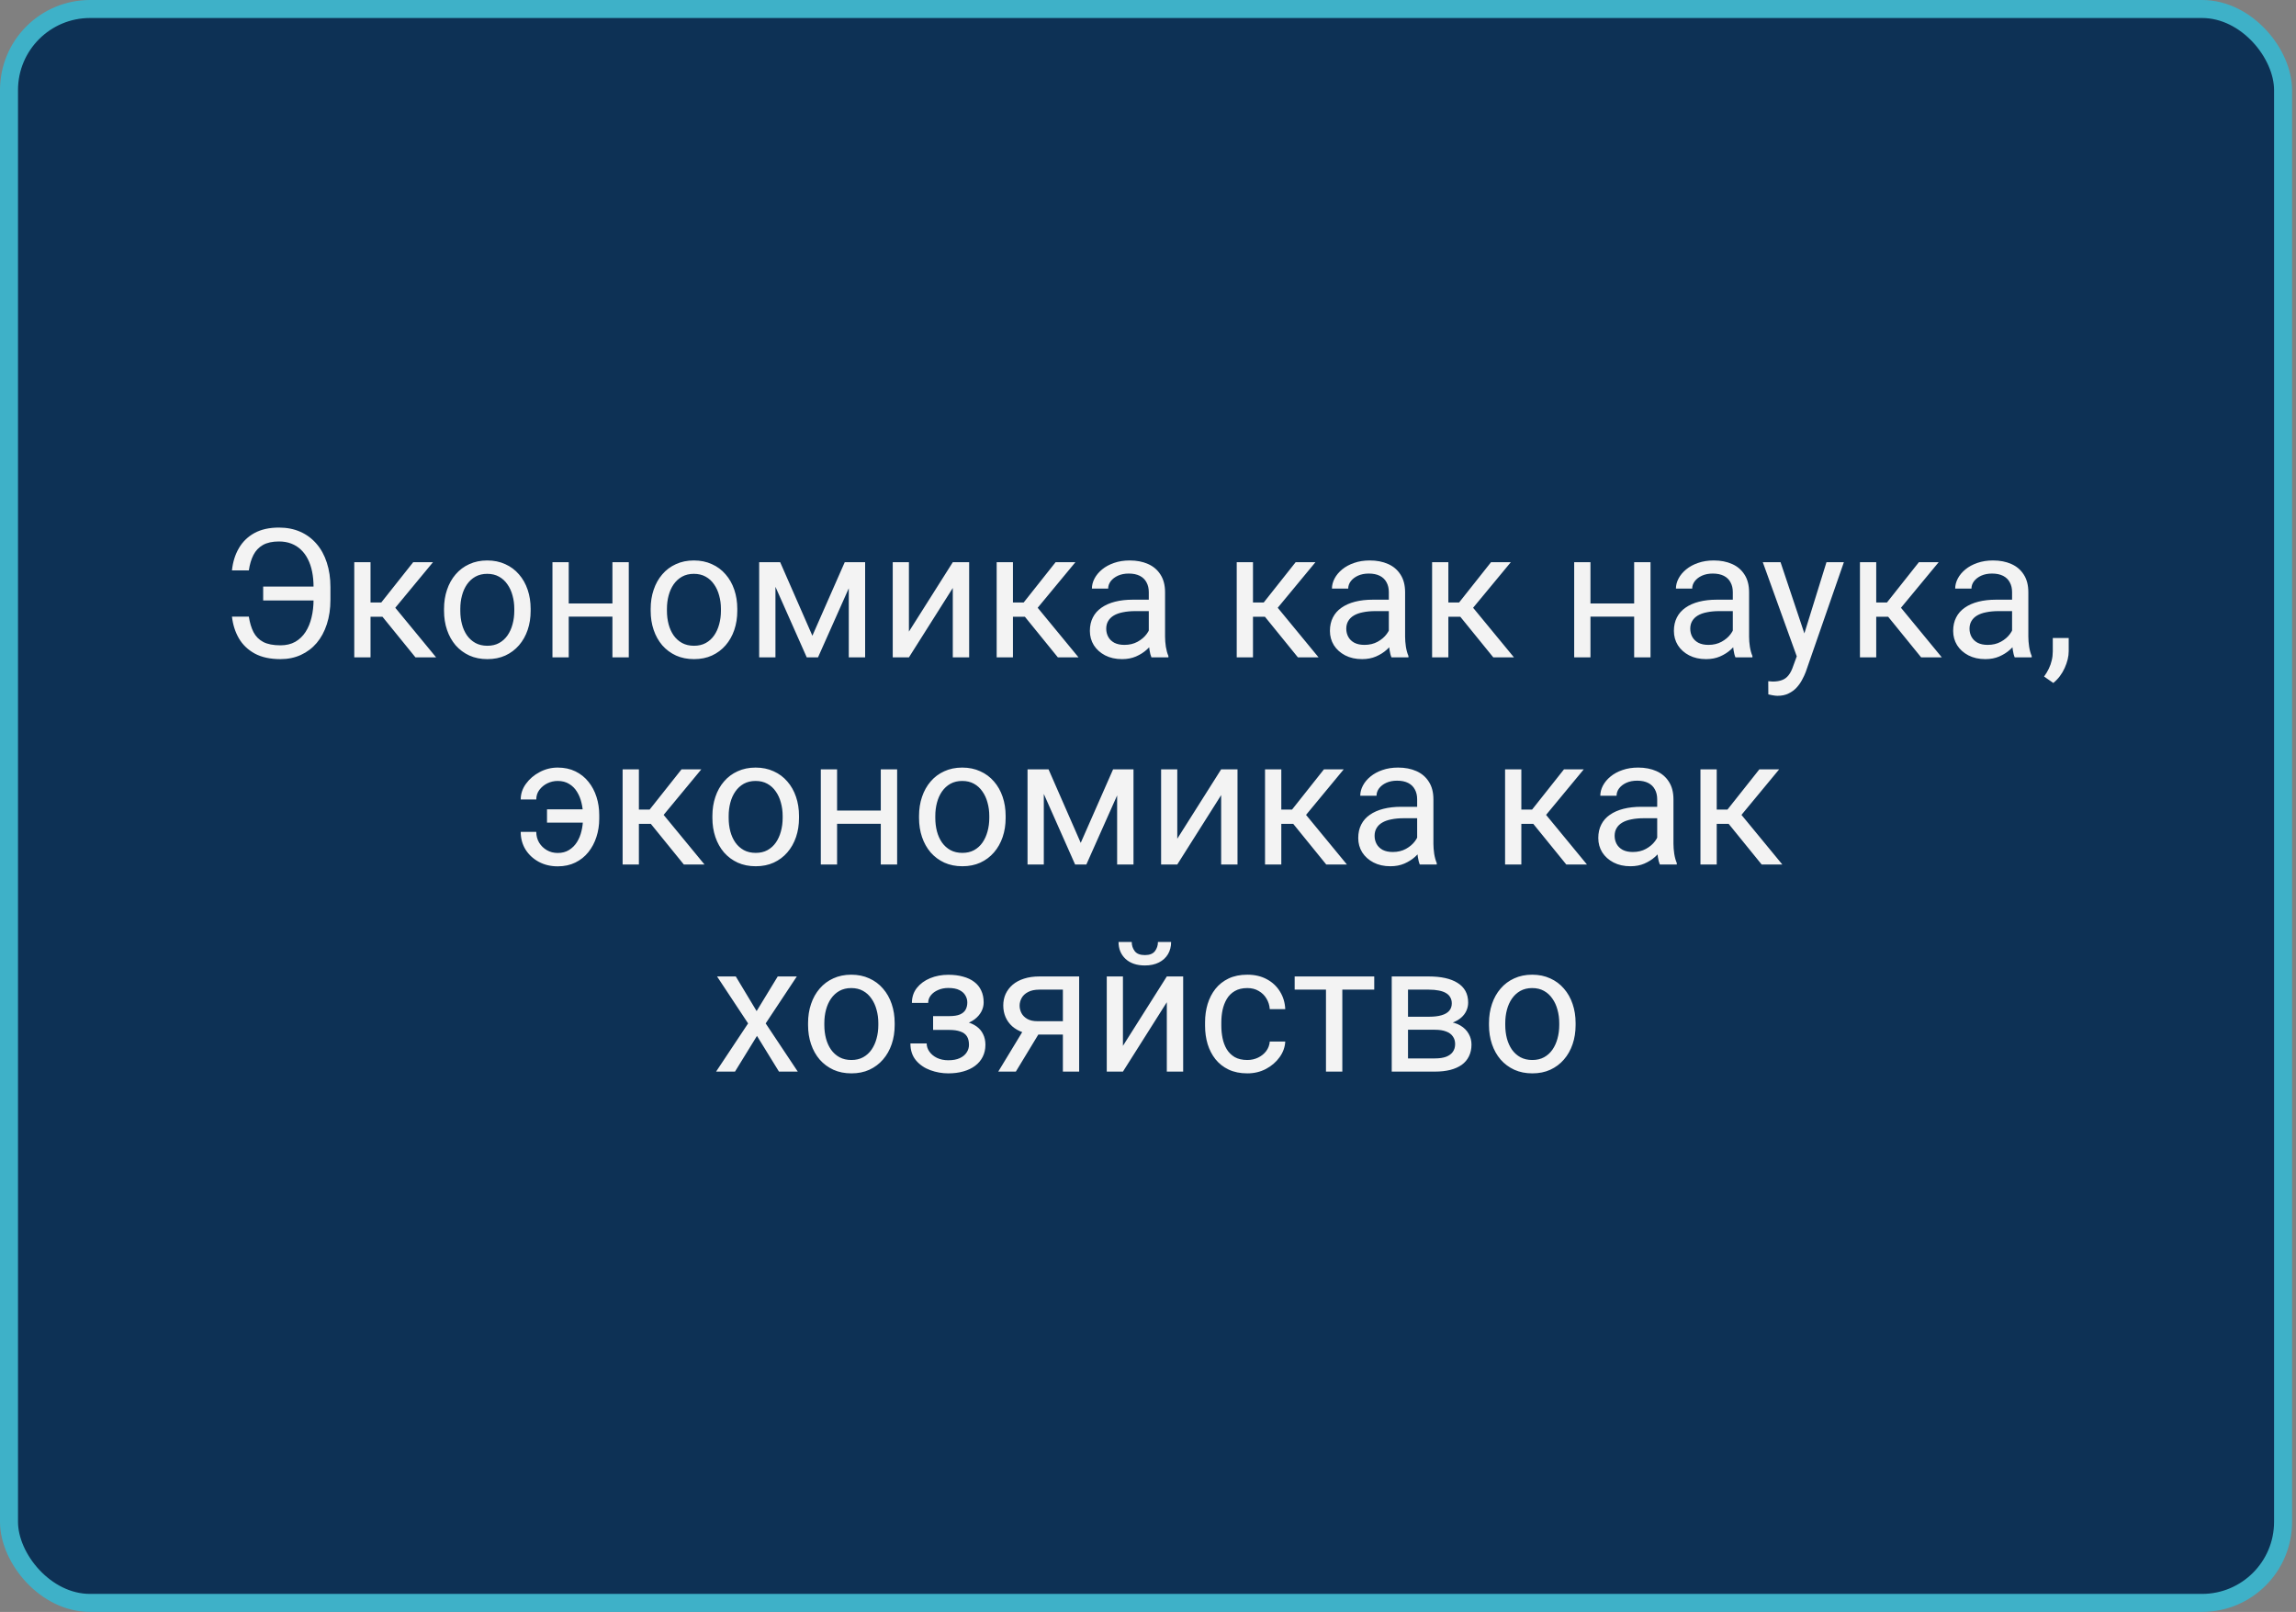 <?xml version="1.0" encoding="UTF-8"?> <svg xmlns="http://www.w3.org/2000/svg" width="255" height="179" viewBox="0 0 255 179" fill="none"><rect x="0" y="0" width="255" height="179" fill="#808080" stroke="none"/> <rect x="1" y="1" width="252.564" height="177" rx="9" fill="#0D3155" stroke="#3EB1C8" stroke-width="2"></rect> <path d="M35.059 65.139V66.682H29.229V65.139H35.059ZM25.762 68.478H27.637C27.741 69.149 27.913 69.722 28.154 70.197C28.402 70.672 28.763 71.037 29.238 71.291C29.713 71.538 30.352 71.662 31.152 71.662C31.784 71.662 32.331 71.532 32.793 71.272C33.255 71.005 33.636 70.64 33.935 70.178C34.235 69.716 34.456 69.178 34.6 68.566C34.749 67.954 34.824 67.3 34.824 66.603V65.178C34.824 64.572 34.772 64.012 34.668 63.498C34.564 62.977 34.408 62.512 34.199 62.102C33.991 61.685 33.73 61.33 33.418 61.037C33.112 60.744 32.754 60.52 32.344 60.363C31.94 60.207 31.488 60.129 30.986 60.129C30.257 60.129 29.662 60.259 29.199 60.52C28.744 60.78 28.392 61.151 28.145 61.633C27.904 62.108 27.734 62.678 27.637 63.342H25.762C25.859 62.404 26.116 61.581 26.533 60.871C26.95 60.155 27.526 59.595 28.262 59.191C29.004 58.788 29.912 58.586 30.986 58.586C31.865 58.586 32.656 58.742 33.359 59.055C34.062 59.367 34.661 59.813 35.156 60.393C35.658 60.972 36.038 61.669 36.299 62.482C36.566 63.296 36.699 64.201 36.699 65.197V66.603C36.699 67.6 36.566 68.505 36.299 69.318C36.038 70.126 35.664 70.819 35.176 71.398C34.688 71.971 34.102 72.414 33.418 72.727C32.741 73.039 31.986 73.195 31.152 73.195C30.013 73.195 29.062 72.99 28.301 72.58C27.539 72.163 26.95 71.6 26.533 70.891C26.123 70.181 25.866 69.377 25.762 68.478ZM41.152 62.434V73H39.346V62.434H41.152ZM48.086 62.434L43.076 68.488H40.547L40.273 66.906H42.344L45.889 62.434H48.086ZM46.143 73L42.256 68.215L43.418 66.906L48.438 73H46.143ZM49.316 67.834V67.609C49.316 66.848 49.427 66.141 49.648 65.49C49.87 64.833 50.189 64.263 50.605 63.781C51.022 63.293 51.527 62.915 52.119 62.648C52.712 62.375 53.376 62.238 54.111 62.238C54.853 62.238 55.521 62.375 56.113 62.648C56.712 62.915 57.22 63.293 57.637 63.781C58.06 64.263 58.382 64.833 58.603 65.49C58.825 66.141 58.935 66.848 58.935 67.609V67.834C58.935 68.596 58.825 69.302 58.603 69.953C58.382 70.604 58.06 71.174 57.637 71.662C57.22 72.144 56.715 72.522 56.123 72.795C55.537 73.062 54.873 73.195 54.131 73.195C53.389 73.195 52.721 73.062 52.129 72.795C51.536 72.522 51.029 72.144 50.605 71.662C50.189 71.174 49.87 70.604 49.648 69.953C49.427 69.302 49.316 68.596 49.316 67.834ZM51.123 67.609V67.834C51.123 68.361 51.185 68.859 51.309 69.328C51.432 69.79 51.618 70.201 51.865 70.559C52.119 70.917 52.435 71.2 52.812 71.408C53.19 71.61 53.63 71.711 54.131 71.711C54.626 71.711 55.059 71.61 55.43 71.408C55.807 71.2 56.12 70.917 56.367 70.559C56.615 70.201 56.8 69.79 56.924 69.328C57.054 68.859 57.119 68.361 57.119 67.834V67.609C57.119 67.088 57.054 66.597 56.924 66.135C56.8 65.666 56.611 65.253 56.357 64.894C56.11 64.53 55.797 64.243 55.42 64.035C55.049 63.827 54.613 63.723 54.111 63.723C53.617 63.723 53.18 63.827 52.803 64.035C52.432 64.243 52.119 64.53 51.865 64.894C51.618 65.253 51.432 65.666 51.309 66.135C51.185 66.597 51.123 67.088 51.123 67.609ZM68.369 67.014V68.478H62.783V67.014H68.369ZM63.164 62.434V73H61.357V62.434H63.164ZM69.834 62.434V73H68.018V62.434H69.834ZM72.266 67.834V67.609C72.266 66.848 72.376 66.141 72.598 65.49C72.819 64.833 73.138 64.263 73.555 63.781C73.971 63.293 74.476 62.915 75.068 62.648C75.661 62.375 76.325 62.238 77.061 62.238C77.803 62.238 78.47 62.375 79.062 62.648C79.662 62.915 80.169 63.293 80.586 63.781C81.009 64.263 81.331 64.833 81.553 65.49C81.774 66.141 81.885 66.848 81.885 67.609V67.834C81.885 68.596 81.774 69.302 81.553 69.953C81.331 70.604 81.009 71.174 80.586 71.662C80.169 72.144 79.665 72.522 79.072 72.795C78.486 73.062 77.822 73.195 77.08 73.195C76.338 73.195 75.671 73.062 75.078 72.795C74.486 72.522 73.978 72.144 73.555 71.662C73.138 71.174 72.819 70.604 72.598 69.953C72.376 69.302 72.266 68.596 72.266 67.834ZM74.072 67.609V67.834C74.072 68.361 74.134 68.859 74.258 69.328C74.382 69.79 74.567 70.201 74.814 70.559C75.068 70.917 75.384 71.2 75.762 71.408C76.139 71.61 76.579 71.711 77.08 71.711C77.575 71.711 78.008 71.61 78.379 71.408C78.757 71.2 79.069 70.917 79.316 70.559C79.564 70.201 79.749 69.79 79.873 69.328C80.003 68.859 80.068 68.361 80.068 67.834V67.609C80.068 67.088 80.003 66.597 79.873 66.135C79.749 65.666 79.561 65.253 79.307 64.894C79.059 64.53 78.747 64.243 78.369 64.035C77.998 63.827 77.562 63.723 77.061 63.723C76.566 63.723 76.13 63.827 75.752 64.035C75.381 64.243 75.068 64.53 74.814 64.894C74.567 65.253 74.382 65.666 74.258 66.135C74.134 66.597 74.072 67.088 74.072 67.609ZM90.225 70.598L93.818 62.434H95.557L90.85 73H89.6L84.912 62.434H86.65L90.225 70.598ZM86.123 62.434V73H84.316V62.434H86.123ZM94.268 73V62.434H96.084V73H94.268ZM100.947 70.139L105.82 62.434H107.637V73H105.82V65.295L100.947 73H99.15V62.434H100.947V70.139ZM112.5 62.434V73H110.693V62.434H112.5ZM119.434 62.434L114.424 68.488H111.895L111.621 66.906H113.691L117.236 62.434H119.434ZM117.49 73L113.604 68.215L114.766 66.906L119.785 73H117.49ZM127.588 71.193V65.754C127.588 65.337 127.503 64.976 127.334 64.67C127.171 64.357 126.924 64.117 126.592 63.947C126.26 63.778 125.85 63.693 125.361 63.693C124.906 63.693 124.505 63.772 124.16 63.928C123.822 64.084 123.555 64.289 123.359 64.543C123.171 64.797 123.076 65.07 123.076 65.363H121.27C121.27 64.986 121.367 64.611 121.562 64.24C121.758 63.869 122.038 63.534 122.402 63.234C122.773 62.928 123.216 62.688 123.73 62.512C124.251 62.329 124.831 62.238 125.469 62.238C126.237 62.238 126.914 62.368 127.5 62.629C128.092 62.889 128.555 63.283 128.887 63.81C129.225 64.331 129.395 64.986 129.395 65.773V70.695C129.395 71.047 129.424 71.421 129.482 71.818C129.548 72.216 129.642 72.557 129.766 72.844V73H127.881C127.79 72.792 127.718 72.515 127.666 72.17C127.614 71.818 127.588 71.493 127.588 71.193ZM127.9 66.594L127.92 67.863H126.094C125.579 67.863 125.12 67.906 124.717 67.99C124.313 68.068 123.975 68.189 123.701 68.352C123.428 68.514 123.219 68.719 123.076 68.967C122.933 69.208 122.861 69.491 122.861 69.816C122.861 70.148 122.936 70.451 123.086 70.725C123.236 70.998 123.46 71.216 123.76 71.379C124.066 71.535 124.44 71.613 124.883 71.613C125.436 71.613 125.924 71.496 126.348 71.262C126.771 71.027 127.106 70.741 127.354 70.402C127.607 70.064 127.744 69.735 127.764 69.416L128.535 70.285C128.49 70.559 128.366 70.861 128.164 71.193C127.962 71.525 127.692 71.844 127.354 72.15C127.021 72.45 126.624 72.701 126.162 72.902C125.706 73.098 125.192 73.195 124.619 73.195C123.903 73.195 123.275 73.055 122.734 72.775C122.201 72.495 121.784 72.121 121.484 71.652C121.191 71.177 121.045 70.647 121.045 70.061C121.045 69.494 121.156 68.996 121.377 68.566C121.598 68.13 121.917 67.769 122.334 67.482C122.751 67.189 123.252 66.968 123.838 66.818C124.424 66.669 125.078 66.594 125.801 66.594H127.9ZM139.16 62.434V73H137.354V62.434H139.16ZM146.094 62.434L141.084 68.488H138.555L138.281 66.906H140.352L143.896 62.434H146.094ZM144.15 73L140.264 68.215L141.426 66.906L146.445 73H144.15ZM154.248 71.193V65.754C154.248 65.337 154.163 64.976 153.994 64.67C153.831 64.357 153.584 64.117 153.252 63.947C152.92 63.778 152.51 63.693 152.021 63.693C151.566 63.693 151.165 63.772 150.82 63.928C150.482 64.084 150.215 64.289 150.02 64.543C149.831 64.797 149.736 65.07 149.736 65.363H147.93C147.93 64.986 148.027 64.611 148.223 64.24C148.418 63.869 148.698 63.534 149.062 63.234C149.434 62.928 149.876 62.688 150.391 62.512C150.911 62.329 151.491 62.238 152.129 62.238C152.897 62.238 153.574 62.368 154.16 62.629C154.753 62.889 155.215 63.283 155.547 63.81C155.885 64.331 156.055 64.986 156.055 65.773V70.695C156.055 71.047 156.084 71.421 156.143 71.818C156.208 72.216 156.302 72.557 156.426 72.844V73H154.541C154.45 72.792 154.378 72.515 154.326 72.17C154.274 71.818 154.248 71.493 154.248 71.193ZM154.561 66.594L154.58 67.863H152.754C152.24 67.863 151.781 67.906 151.377 67.99C150.973 68.068 150.635 68.189 150.361 68.352C150.088 68.514 149.88 68.719 149.736 68.967C149.593 69.208 149.521 69.491 149.521 69.816C149.521 70.148 149.596 70.451 149.746 70.725C149.896 70.998 150.12 71.216 150.42 71.379C150.726 71.535 151.1 71.613 151.543 71.613C152.096 71.613 152.585 71.496 153.008 71.262C153.431 71.027 153.766 70.741 154.014 70.402C154.268 70.064 154.404 69.735 154.424 69.416L155.195 70.285C155.15 70.559 155.026 70.861 154.824 71.193C154.622 71.525 154.352 71.844 154.014 72.15C153.682 72.45 153.285 72.701 152.822 72.902C152.367 73.098 151.852 73.195 151.279 73.195C150.563 73.195 149.935 73.055 149.395 72.775C148.861 72.495 148.444 72.121 148.145 71.652C147.852 71.177 147.705 70.647 147.705 70.061C147.705 69.494 147.816 68.996 148.037 68.566C148.258 68.13 148.577 67.769 148.994 67.482C149.411 67.189 149.912 66.968 150.498 66.818C151.084 66.669 151.738 66.594 152.461 66.594H154.561ZM160.859 62.434V73H159.053V62.434H160.859ZM167.793 62.434L162.783 68.488H160.254L159.98 66.906H162.051L165.596 62.434H167.793ZM165.85 73L161.963 68.215L163.125 66.906L168.145 73H165.85ZM181.846 67.014V68.478H176.26V67.014H181.846ZM176.641 62.434V73H174.834V62.434H176.641ZM183.311 62.434V73H181.494V62.434H183.311ZM192.451 71.193V65.754C192.451 65.337 192.367 64.976 192.197 64.67C192.035 64.357 191.787 64.117 191.455 63.947C191.123 63.778 190.713 63.693 190.225 63.693C189.769 63.693 189.368 63.772 189.023 63.928C188.685 64.084 188.418 64.289 188.223 64.543C188.034 64.797 187.939 65.07 187.939 65.363H186.133C186.133 64.986 186.23 64.611 186.426 64.24C186.621 63.869 186.901 63.534 187.266 63.234C187.637 62.928 188.079 62.688 188.594 62.512C189.115 62.329 189.694 62.238 190.332 62.238C191.1 62.238 191.777 62.368 192.363 62.629C192.956 62.889 193.418 63.283 193.75 63.81C194.089 64.331 194.258 64.986 194.258 65.773V70.695C194.258 71.047 194.287 71.421 194.346 71.818C194.411 72.216 194.505 72.557 194.629 72.844V73H192.744C192.653 72.792 192.581 72.515 192.529 72.17C192.477 71.818 192.451 71.493 192.451 71.193ZM192.764 66.594L192.783 67.863H190.957C190.443 67.863 189.984 67.906 189.58 67.99C189.176 68.068 188.838 68.189 188.564 68.352C188.291 68.514 188.083 68.719 187.939 68.967C187.796 69.208 187.725 69.491 187.725 69.816C187.725 70.148 187.799 70.451 187.949 70.725C188.099 70.998 188.324 71.216 188.623 71.379C188.929 71.535 189.303 71.613 189.746 71.613C190.299 71.613 190.788 71.496 191.211 71.262C191.634 71.027 191.969 70.741 192.217 70.402C192.471 70.064 192.607 69.735 192.627 69.416L193.398 70.285C193.353 70.559 193.229 70.861 193.027 71.193C192.826 71.525 192.555 71.844 192.217 72.15C191.885 72.45 191.488 72.701 191.025 72.902C190.57 73.098 190.055 73.195 189.482 73.195C188.766 73.195 188.138 73.055 187.598 72.775C187.064 72.495 186.647 72.121 186.348 71.652C186.055 71.177 185.908 70.647 185.908 70.061C185.908 69.494 186.019 68.996 186.24 68.566C186.462 68.13 186.781 67.769 187.197 67.482C187.614 67.189 188.115 66.968 188.701 66.818C189.287 66.669 189.941 66.594 190.664 66.594H192.764ZM199.912 71.906L202.852 62.434H204.785L200.547 74.631C200.449 74.891 200.319 75.171 200.156 75.471C200 75.777 199.798 76.066 199.551 76.34C199.303 76.613 199.004 76.835 198.652 77.004C198.307 77.18 197.894 77.268 197.412 77.268C197.269 77.268 197.087 77.248 196.865 77.209C196.644 77.17 196.488 77.137 196.396 77.111L196.387 75.647C196.439 75.653 196.52 75.659 196.631 75.666C196.748 75.679 196.829 75.686 196.875 75.686C197.285 75.686 197.633 75.63 197.92 75.519C198.206 75.415 198.447 75.236 198.643 74.982C198.844 74.735 199.017 74.393 199.16 73.957L199.912 71.906ZM197.754 62.434L200.498 70.637L200.967 72.541L199.668 73.205L195.781 62.434H197.754ZM208.379 62.434V73H206.572V62.434H208.379ZM215.312 62.434L210.303 68.488H207.773L207.5 66.906H209.57L213.115 62.434H215.312ZM213.369 73L209.482 68.215L210.645 66.906L215.664 73H213.369ZM223.467 71.193V65.754C223.467 65.337 223.382 64.976 223.213 64.67C223.05 64.357 222.803 64.117 222.471 63.947C222.139 63.778 221.729 63.693 221.24 63.693C220.785 63.693 220.384 63.772 220.039 63.928C219.701 64.084 219.434 64.289 219.238 64.543C219.049 64.797 218.955 65.07 218.955 65.363H217.148C217.148 64.986 217.246 64.611 217.441 64.24C217.637 63.869 217.917 63.534 218.281 63.234C218.652 62.928 219.095 62.688 219.609 62.512C220.13 62.329 220.71 62.238 221.348 62.238C222.116 62.238 222.793 62.368 223.379 62.629C223.971 62.889 224.434 63.283 224.766 63.81C225.104 64.331 225.273 64.986 225.273 65.773V70.695C225.273 71.047 225.303 71.421 225.361 71.818C225.426 72.216 225.521 72.557 225.645 72.844V73H223.76C223.669 72.792 223.597 72.515 223.545 72.17C223.493 71.818 223.467 71.493 223.467 71.193ZM223.779 66.594L223.799 67.863H221.973C221.458 67.863 220.999 67.906 220.596 67.99C220.192 68.068 219.854 68.189 219.58 68.352C219.307 68.514 219.098 68.719 218.955 68.967C218.812 69.208 218.74 69.491 218.74 69.816C218.74 70.148 218.815 70.451 218.965 70.725C219.115 70.998 219.339 71.216 219.639 71.379C219.945 71.535 220.319 71.613 220.762 71.613C221.315 71.613 221.803 71.496 222.227 71.262C222.65 71.027 222.985 70.741 223.232 70.402C223.486 70.064 223.623 69.735 223.643 69.416L224.414 70.285C224.368 70.559 224.245 70.861 224.043 71.193C223.841 71.525 223.571 71.844 223.232 72.15C222.9 72.45 222.503 72.701 222.041 72.902C221.585 73.098 221.071 73.195 220.498 73.195C219.782 73.195 219.154 73.055 218.613 72.775C218.079 72.495 217.663 72.121 217.363 71.652C217.07 71.177 216.924 70.647 216.924 70.061C216.924 69.494 217.035 68.996 217.256 68.566C217.477 68.13 217.796 67.769 218.213 67.482C218.63 67.189 219.131 66.968 219.717 66.818C220.303 66.669 220.957 66.594 221.68 66.594H223.779ZM229.756 70.852V72.307C229.756 72.899 229.606 73.524 229.307 74.182C229.007 74.846 228.587 75.399 228.047 75.842L227.021 75.129C227.23 74.842 227.406 74.549 227.549 74.25C227.692 73.957 227.799 73.651 227.871 73.332C227.949 73.019 227.988 72.688 227.988 72.336V70.852H229.756ZM61.934 86.723C61.536 86.723 61.156 86.811 60.791 86.986C60.433 87.162 60.137 87.406 59.902 87.719C59.675 88.025 59.56 88.38 59.56 88.783H57.832C57.832 88.152 58.027 87.569 58.418 87.035C58.809 86.495 59.316 86.062 59.941 85.736C60.566 85.404 61.23 85.238 61.934 85.238C62.676 85.238 63.333 85.378 63.906 85.658C64.479 85.938 64.961 86.322 65.352 86.811C65.749 87.299 66.048 87.862 66.25 88.5C66.452 89.132 66.553 89.802 66.553 90.512V90.922C66.553 91.632 66.449 92.305 66.24 92.943C66.038 93.575 65.739 94.138 65.342 94.633C64.951 95.121 64.469 95.505 63.897 95.785C63.33 96.065 62.679 96.205 61.943 96.205C61.156 96.205 60.449 96.036 59.824 95.697C59.206 95.359 58.717 94.903 58.359 94.33C58.008 93.751 57.832 93.1 57.832 92.377H59.56C59.56 92.813 59.665 93.21 59.873 93.568C60.088 93.92 60.374 94.2 60.732 94.408C61.09 94.617 61.494 94.721 61.943 94.721C62.432 94.721 62.852 94.61 63.203 94.389C63.561 94.167 63.854 93.874 64.082 93.51C64.31 93.145 64.476 92.738 64.58 92.289C64.691 91.833 64.746 91.378 64.746 90.922V90.512C64.746 90.049 64.691 89.594 64.58 89.144C64.476 88.695 64.31 88.288 64.082 87.924C63.861 87.559 63.571 87.269 63.213 87.055C62.861 86.833 62.435 86.723 61.934 86.723ZM65.625 89.877V91.352H60.752V89.877H65.625ZM70.957 85.434V96H69.15V85.434H70.957ZM77.891 85.434L72.881 91.488H70.352L70.078 89.906H72.148L75.693 85.434H77.891ZM75.947 96L72.061 91.215L73.223 89.906L78.242 96H75.947ZM79.121 90.834V90.609C79.121 89.848 79.232 89.141 79.453 88.49C79.674 87.833 79.993 87.263 80.41 86.781C80.827 86.293 81.331 85.915 81.924 85.648C82.516 85.375 83.18 85.238 83.916 85.238C84.658 85.238 85.326 85.375 85.918 85.648C86.517 85.915 87.025 86.293 87.441 86.781C87.865 87.263 88.187 87.833 88.408 88.49C88.63 89.141 88.74 89.848 88.74 90.609V90.834C88.74 91.596 88.63 92.302 88.408 92.953C88.187 93.604 87.865 94.174 87.441 94.662C87.025 95.144 86.52 95.522 85.928 95.795C85.342 96.062 84.678 96.195 83.936 96.195C83.193 96.195 82.526 96.062 81.934 95.795C81.341 95.522 80.833 95.144 80.41 94.662C79.993 94.174 79.674 93.604 79.453 92.953C79.232 92.302 79.121 91.596 79.121 90.834ZM80.928 90.609V90.834C80.928 91.361 80.99 91.859 81.113 92.328C81.237 92.79 81.422 93.201 81.67 93.559C81.924 93.917 82.24 94.2 82.617 94.408C82.995 94.61 83.434 94.711 83.936 94.711C84.43 94.711 84.863 94.61 85.234 94.408C85.612 94.2 85.924 93.917 86.172 93.559C86.419 93.201 86.605 92.79 86.728 92.328C86.859 91.859 86.924 91.361 86.924 90.834V90.609C86.924 90.088 86.859 89.597 86.728 89.135C86.605 88.666 86.416 88.253 86.162 87.894C85.915 87.53 85.602 87.243 85.225 87.035C84.853 86.827 84.417 86.723 83.916 86.723C83.421 86.723 82.985 86.827 82.607 87.035C82.236 87.243 81.924 87.53 81.67 87.894C81.422 88.253 81.237 88.666 81.113 89.135C80.99 89.597 80.928 90.088 80.928 90.609ZM98.174 90.014V91.478H92.588V90.014H98.174ZM92.969 85.434V96H91.162V85.434H92.969ZM99.639 85.434V96H97.822V85.434H99.639ZM102.07 90.834V90.609C102.07 89.848 102.181 89.141 102.402 88.49C102.624 87.833 102.943 87.263 103.359 86.781C103.776 86.293 104.281 85.915 104.873 85.648C105.465 85.375 106.13 85.238 106.865 85.238C107.607 85.238 108.275 85.375 108.867 85.648C109.466 85.915 109.974 86.293 110.391 86.781C110.814 87.263 111.136 87.833 111.357 88.49C111.579 89.141 111.689 89.848 111.689 90.609V90.834C111.689 91.596 111.579 92.302 111.357 92.953C111.136 93.604 110.814 94.174 110.391 94.662C109.974 95.144 109.469 95.522 108.877 95.795C108.291 96.062 107.627 96.195 106.885 96.195C106.143 96.195 105.475 96.062 104.883 95.795C104.29 95.522 103.783 95.144 103.359 94.662C102.943 94.174 102.624 93.604 102.402 92.953C102.181 92.302 102.07 91.596 102.07 90.834ZM103.877 90.609V90.834C103.877 91.361 103.939 91.859 104.062 92.328C104.186 92.79 104.372 93.201 104.619 93.559C104.873 93.917 105.189 94.2 105.566 94.408C105.944 94.61 106.383 94.711 106.885 94.711C107.38 94.711 107.812 94.61 108.184 94.408C108.561 94.2 108.874 93.917 109.121 93.559C109.368 93.201 109.554 92.79 109.678 92.328C109.808 91.859 109.873 91.361 109.873 90.834V90.609C109.873 90.088 109.808 89.597 109.678 89.135C109.554 88.666 109.365 88.253 109.111 87.894C108.864 87.53 108.551 87.243 108.174 87.035C107.803 86.827 107.367 86.723 106.865 86.723C106.37 86.723 105.934 86.827 105.557 87.035C105.186 87.243 104.873 87.53 104.619 87.894C104.372 88.253 104.186 88.666 104.062 89.135C103.939 89.597 103.877 90.088 103.877 90.609ZM120.029 93.598L123.623 85.434H125.361L120.654 96H119.404L114.717 85.434H116.455L120.029 93.598ZM115.928 85.434V96H114.121V85.434H115.928ZM124.072 96V85.434H125.889V96H124.072ZM130.752 93.139L135.625 85.434H137.441V96H135.625V88.295L130.752 96H128.955V85.434H130.752V93.139ZM142.305 85.434V96H140.498V85.434H142.305ZM149.238 85.434L144.229 91.488H141.699L141.426 89.906H143.496L147.041 85.434H149.238ZM147.295 96L143.408 91.215L144.57 89.906L149.59 96H147.295ZM157.393 94.193V88.754C157.393 88.337 157.308 87.976 157.139 87.67C156.976 87.357 156.729 87.117 156.396 86.947C156.064 86.778 155.654 86.693 155.166 86.693C154.71 86.693 154.31 86.772 153.965 86.928C153.626 87.084 153.359 87.289 153.164 87.543C152.975 87.797 152.881 88.07 152.881 88.363H151.074C151.074 87.986 151.172 87.611 151.367 87.24C151.562 86.869 151.842 86.534 152.207 86.234C152.578 85.928 153.021 85.688 153.535 85.512C154.056 85.329 154.635 85.238 155.273 85.238C156.042 85.238 156.719 85.368 157.305 85.629C157.897 85.889 158.359 86.283 158.691 86.811C159.03 87.331 159.199 87.986 159.199 88.773V93.695C159.199 94.047 159.229 94.421 159.287 94.818C159.352 95.216 159.447 95.557 159.57 95.844V96H157.686C157.594 95.792 157.523 95.515 157.471 95.17C157.419 94.818 157.393 94.493 157.393 94.193ZM157.705 89.594L157.725 90.863H155.898C155.384 90.863 154.925 90.906 154.521 90.99C154.118 91.068 153.779 91.189 153.506 91.352C153.232 91.514 153.024 91.719 152.881 91.967C152.738 92.208 152.666 92.491 152.666 92.816C152.666 93.148 152.741 93.451 152.891 93.725C153.04 93.998 153.265 94.216 153.564 94.379C153.87 94.535 154.245 94.613 154.688 94.613C155.241 94.613 155.729 94.496 156.152 94.262C156.576 94.027 156.911 93.741 157.158 93.402C157.412 93.064 157.549 92.735 157.568 92.416L158.34 93.285C158.294 93.559 158.171 93.861 157.969 94.193C157.767 94.525 157.497 94.844 157.158 95.15C156.826 95.45 156.429 95.701 155.967 95.902C155.511 96.098 154.997 96.195 154.424 96.195C153.708 96.195 153.079 96.055 152.539 95.775C152.005 95.495 151.589 95.121 151.289 94.652C150.996 94.177 150.85 93.647 150.85 93.061C150.85 92.494 150.96 91.996 151.182 91.566C151.403 91.13 151.722 90.769 152.139 90.482C152.555 90.189 153.057 89.968 153.643 89.818C154.229 89.669 154.883 89.594 155.605 89.594H157.705ZM168.965 85.434V96H167.158V85.434H168.965ZM175.898 85.434L170.889 91.488H168.359L168.086 89.906H170.156L173.701 85.434H175.898ZM173.955 96L170.068 91.215L171.23 89.906L176.25 96H173.955ZM184.053 94.193V88.754C184.053 88.337 183.968 87.976 183.799 87.67C183.636 87.357 183.389 87.117 183.057 86.947C182.725 86.778 182.314 86.693 181.826 86.693C181.37 86.693 180.97 86.772 180.625 86.928C180.286 87.084 180.02 87.289 179.824 87.543C179.635 87.797 179.541 88.07 179.541 88.363H177.734C177.734 87.986 177.832 87.611 178.027 87.24C178.223 86.869 178.503 86.534 178.867 86.234C179.238 85.928 179.681 85.688 180.195 85.512C180.716 85.329 181.296 85.238 181.934 85.238C182.702 85.238 183.379 85.368 183.965 85.629C184.557 85.889 185.02 86.283 185.352 86.811C185.69 87.331 185.859 87.986 185.859 88.773V93.695C185.859 94.047 185.889 94.421 185.947 94.818C186.012 95.216 186.107 95.557 186.23 95.844V96H184.346C184.255 95.792 184.183 95.515 184.131 95.17C184.079 94.818 184.053 94.493 184.053 94.193ZM184.365 89.594L184.385 90.863H182.559C182.044 90.863 181.585 90.906 181.182 90.99C180.778 91.068 180.439 91.189 180.166 91.352C179.893 91.514 179.684 91.719 179.541 91.967C179.398 92.208 179.326 92.491 179.326 92.816C179.326 93.148 179.401 93.451 179.551 93.725C179.701 93.998 179.925 94.216 180.225 94.379C180.531 94.535 180.905 94.613 181.348 94.613C181.901 94.613 182.389 94.496 182.812 94.262C183.236 94.027 183.571 93.741 183.818 93.402C184.072 93.064 184.209 92.735 184.229 92.416L185 93.285C184.954 93.559 184.831 93.861 184.629 94.193C184.427 94.525 184.157 94.844 183.818 95.15C183.486 95.45 183.089 95.701 182.627 95.902C182.171 96.098 181.657 96.195 181.084 96.195C180.368 96.195 179.74 96.055 179.199 95.775C178.665 95.495 178.249 95.121 177.949 94.652C177.656 94.177 177.51 93.647 177.51 93.061C177.51 92.494 177.62 91.996 177.842 91.566C178.063 91.13 178.382 90.769 178.799 90.482C179.215 90.189 179.717 89.968 180.303 89.818C180.889 89.669 181.543 89.594 182.266 89.594H184.365ZM190.664 85.434V96H188.857V85.434H190.664ZM197.598 85.434L192.588 91.488H190.059L189.785 89.906H191.855L195.4 85.434H197.598ZM195.654 96L191.768 91.215L192.93 89.906L197.949 96H195.654ZM81.719 108.434L84.033 112.281L86.377 108.434H88.496L85.039 113.648L88.603 119H86.514L84.072 115.035L81.631 119H79.531L83.086 113.648L79.639 108.434H81.719ZM89.746 113.834V113.609C89.746 112.848 89.857 112.141 90.078 111.49C90.299 110.833 90.618 110.263 91.035 109.781C91.452 109.293 91.956 108.915 92.549 108.648C93.141 108.375 93.805 108.238 94.541 108.238C95.283 108.238 95.951 108.375 96.543 108.648C97.142 108.915 97.65 109.293 98.066 109.781C98.49 110.263 98.812 110.833 99.033 111.49C99.255 112.141 99.365 112.848 99.365 113.609V113.834C99.365 114.596 99.255 115.302 99.033 115.953C98.812 116.604 98.49 117.174 98.066 117.662C97.65 118.144 97.145 118.521 96.553 118.795C95.967 119.062 95.303 119.195 94.561 119.195C93.818 119.195 93.151 119.062 92.559 118.795C91.966 118.521 91.458 118.144 91.035 117.662C90.618 117.174 90.299 116.604 90.078 115.953C89.857 115.302 89.746 114.596 89.746 113.834ZM91.553 113.609V113.834C91.553 114.361 91.615 114.859 91.738 115.328C91.862 115.79 92.047 116.201 92.295 116.559C92.549 116.917 92.865 117.2 93.242 117.408C93.62 117.61 94.059 117.711 94.561 117.711C95.055 117.711 95.488 117.61 95.859 117.408C96.237 117.2 96.549 116.917 96.797 116.559C97.044 116.201 97.23 115.79 97.353 115.328C97.484 114.859 97.549 114.361 97.549 113.834V113.609C97.549 113.089 97.484 112.597 97.353 112.135C97.23 111.666 97.041 111.253 96.787 110.895C96.54 110.53 96.227 110.243 95.85 110.035C95.478 109.827 95.042 109.723 94.541 109.723C94.046 109.723 93.61 109.827 93.232 110.035C92.861 110.243 92.549 110.53 92.295 110.895C92.047 111.253 91.862 111.666 91.738 112.135C91.615 112.597 91.553 113.089 91.553 113.609ZM105.576 113.951H103.633V112.838H105.43C105.931 112.838 106.328 112.776 106.621 112.652C106.914 112.522 107.122 112.343 107.246 112.115C107.37 111.887 107.432 111.62 107.432 111.314C107.432 111.041 107.36 110.784 107.217 110.543C107.08 110.296 106.859 110.097 106.553 109.947C106.247 109.791 105.837 109.713 105.322 109.713C104.906 109.713 104.528 109.788 104.189 109.938C103.851 110.081 103.581 110.279 103.379 110.533C103.184 110.781 103.086 111.061 103.086 111.373H101.279C101.279 110.729 101.462 110.175 101.826 109.713C102.197 109.244 102.689 108.883 103.301 108.629C103.919 108.375 104.593 108.248 105.322 108.248C105.934 108.248 106.481 108.316 106.963 108.453C107.451 108.583 107.865 108.779 108.203 109.039C108.542 109.293 108.799 109.612 108.975 109.996C109.157 110.374 109.248 110.813 109.248 111.314C109.248 111.673 109.163 112.011 108.994 112.33C108.825 112.649 108.581 112.932 108.262 113.18C107.943 113.421 107.555 113.609 107.1 113.746C106.65 113.883 106.143 113.951 105.576 113.951ZM103.633 113.268H105.576C106.208 113.268 106.764 113.329 107.246 113.453C107.728 113.57 108.132 113.746 108.457 113.98C108.783 114.215 109.027 114.505 109.189 114.85C109.359 115.188 109.443 115.579 109.443 116.021C109.443 116.516 109.342 116.962 109.141 117.359C108.945 117.75 108.665 118.082 108.301 118.355C107.936 118.629 107.5 118.837 106.992 118.98C106.491 119.124 105.934 119.195 105.322 119.195C104.639 119.195 103.975 119.078 103.33 118.844C102.686 118.609 102.155 118.248 101.738 117.76C101.322 117.265 101.113 116.637 101.113 115.875H102.92C102.92 116.194 103.021 116.497 103.223 116.783C103.424 117.07 103.704 117.301 104.062 117.477C104.427 117.652 104.847 117.74 105.322 117.74C105.83 117.74 106.253 117.662 106.592 117.506C106.93 117.35 107.184 117.141 107.354 116.881C107.529 116.62 107.617 116.337 107.617 116.031C107.617 115.634 107.539 115.315 107.383 115.074C107.227 114.833 106.986 114.658 106.66 114.547C106.341 114.43 105.931 114.371 105.43 114.371H103.633V113.268ZM113.926 113.961H115.879L112.822 119H110.869L113.926 113.961ZM115.439 108.434H119.854V119H118.047V109.898H115.439C114.925 109.898 114.505 109.986 114.18 110.162C113.854 110.331 113.617 110.553 113.467 110.826C113.317 111.1 113.242 111.383 113.242 111.676C113.242 111.962 113.311 112.239 113.447 112.506C113.584 112.766 113.799 112.981 114.092 113.15C114.385 113.32 114.762 113.404 115.225 113.404H118.535V114.889H115.225C114.619 114.889 114.082 114.807 113.613 114.645C113.145 114.482 112.747 114.257 112.422 113.971C112.096 113.678 111.849 113.336 111.68 112.945C111.51 112.548 111.426 112.118 111.426 111.656C111.426 111.194 111.514 110.768 111.689 110.377C111.872 109.986 112.132 109.645 112.471 109.352C112.816 109.059 113.236 108.834 113.73 108.678C114.232 108.515 114.801 108.434 115.439 108.434ZM124.717 116.139L129.59 108.434H131.406V119H129.59V111.295L124.717 119H122.92V108.434H124.717V116.139ZM128.604 104.605H130.068C130.068 105.113 129.951 105.566 129.717 105.963C129.482 106.354 129.147 106.66 128.711 106.881C128.275 107.102 127.757 107.213 127.158 107.213C126.253 107.213 125.537 106.972 125.01 106.49C124.489 106.002 124.229 105.374 124.229 104.605H125.693C125.693 104.99 125.804 105.328 126.025 105.621C126.247 105.914 126.624 106.061 127.158 106.061C127.679 106.061 128.05 105.914 128.271 105.621C128.493 105.328 128.604 104.99 128.604 104.605ZM138.535 117.711C138.965 117.711 139.362 117.623 139.727 117.447C140.091 117.271 140.391 117.031 140.625 116.725C140.859 116.412 140.993 116.057 141.025 115.66H142.744C142.712 116.285 142.5 116.868 142.109 117.408C141.725 117.942 141.221 118.375 140.596 118.707C139.971 119.033 139.284 119.195 138.535 119.195C137.741 119.195 137.048 119.055 136.455 118.775C135.869 118.495 135.381 118.111 134.99 117.623C134.606 117.135 134.316 116.575 134.121 115.943C133.932 115.305 133.838 114.632 133.838 113.922V113.512C133.838 112.802 133.932 112.132 134.121 111.5C134.316 110.862 134.606 110.299 134.99 109.811C135.381 109.322 135.869 108.938 136.455 108.658C137.048 108.378 137.741 108.238 138.535 108.238C139.362 108.238 140.085 108.408 140.703 108.746C141.322 109.078 141.807 109.534 142.158 110.113C142.516 110.686 142.712 111.337 142.744 112.066H141.025C140.993 111.63 140.869 111.236 140.654 110.885C140.446 110.533 140.16 110.253 139.795 110.045C139.437 109.83 139.017 109.723 138.535 109.723C137.982 109.723 137.516 109.833 137.139 110.055C136.768 110.27 136.471 110.562 136.25 110.934C136.035 111.298 135.879 111.705 135.781 112.154C135.69 112.597 135.645 113.049 135.645 113.512V113.922C135.645 114.384 135.69 114.84 135.781 115.289C135.872 115.738 136.025 116.145 136.24 116.51C136.462 116.874 136.758 117.167 137.129 117.389C137.507 117.604 137.975 117.711 138.535 117.711ZM149.082 108.434V119H147.266V108.434H149.082ZM152.627 108.434V109.898H143.789V108.434H152.627ZM159.365 114.352H155.898L155.879 112.906H158.711C159.271 112.906 159.736 112.851 160.107 112.74C160.485 112.63 160.768 112.464 160.957 112.242C161.146 112.021 161.24 111.747 161.24 111.422C161.24 111.168 161.185 110.947 161.074 110.758C160.97 110.562 160.811 110.403 160.596 110.279C160.381 110.149 160.114 110.055 159.795 109.996C159.482 109.931 159.115 109.898 158.691 109.898H156.377V119H154.57V108.434H158.691C159.362 108.434 159.964 108.492 160.498 108.609C161.038 108.727 161.497 108.906 161.875 109.146C162.259 109.381 162.552 109.68 162.754 110.045C162.956 110.41 163.057 110.839 163.057 111.334C163.057 111.653 162.992 111.956 162.861 112.242C162.731 112.529 162.539 112.783 162.285 113.004C162.031 113.225 161.719 113.408 161.348 113.551C160.977 113.688 160.55 113.775 160.068 113.814L159.365 114.352ZM159.365 119H155.244L156.143 117.535H159.365C159.867 117.535 160.283 117.473 160.615 117.35C160.947 117.219 161.195 117.037 161.357 116.803C161.527 116.562 161.611 116.275 161.611 115.943C161.611 115.611 161.527 115.328 161.357 115.094C161.195 114.853 160.947 114.671 160.615 114.547C160.283 114.417 159.867 114.352 159.365 114.352H156.621L156.641 112.906H160.068L160.723 113.453C161.302 113.499 161.794 113.642 162.197 113.883C162.601 114.124 162.907 114.43 163.115 114.801C163.324 115.165 163.428 115.562 163.428 115.992C163.428 116.487 163.333 116.923 163.145 117.301C162.962 117.678 162.695 117.994 162.344 118.248C161.992 118.495 161.566 118.684 161.064 118.814C160.563 118.938 159.997 119 159.365 119ZM165.371 113.834V113.609C165.371 112.848 165.482 112.141 165.703 111.49C165.924 110.833 166.243 110.263 166.66 109.781C167.077 109.293 167.581 108.915 168.174 108.648C168.766 108.375 169.43 108.238 170.166 108.238C170.908 108.238 171.576 108.375 172.168 108.648C172.767 108.915 173.275 109.293 173.691 109.781C174.115 110.263 174.437 110.833 174.658 111.49C174.88 112.141 174.99 112.848 174.99 113.609V113.834C174.99 114.596 174.88 115.302 174.658 115.953C174.437 116.604 174.115 117.174 173.691 117.662C173.275 118.144 172.77 118.521 172.178 118.795C171.592 119.062 170.928 119.195 170.186 119.195C169.443 119.195 168.776 119.062 168.184 118.795C167.591 118.521 167.083 118.144 166.66 117.662C166.243 117.174 165.924 116.604 165.703 115.953C165.482 115.302 165.371 114.596 165.371 113.834ZM167.178 113.609V113.834C167.178 114.361 167.24 114.859 167.363 115.328C167.487 115.79 167.673 116.201 167.92 116.559C168.174 116.917 168.49 117.2 168.867 117.408C169.245 117.61 169.684 117.711 170.186 117.711C170.68 117.711 171.113 117.61 171.484 117.408C171.862 117.2 172.174 116.917 172.422 116.559C172.669 116.201 172.855 115.79 172.979 115.328C173.109 114.859 173.174 114.361 173.174 113.834V113.609C173.174 113.089 173.109 112.597 172.979 112.135C172.855 111.666 172.666 111.253 172.412 110.895C172.165 110.53 171.852 110.243 171.475 110.035C171.104 109.827 170.667 109.723 170.166 109.723C169.671 109.723 169.235 109.827 168.857 110.035C168.486 110.243 168.174 110.53 167.92 110.895C167.673 111.253 167.487 111.666 167.363 112.135C167.24 112.597 167.178 113.089 167.178 113.609Z" fill="#F3F3F3"></path> </svg> 